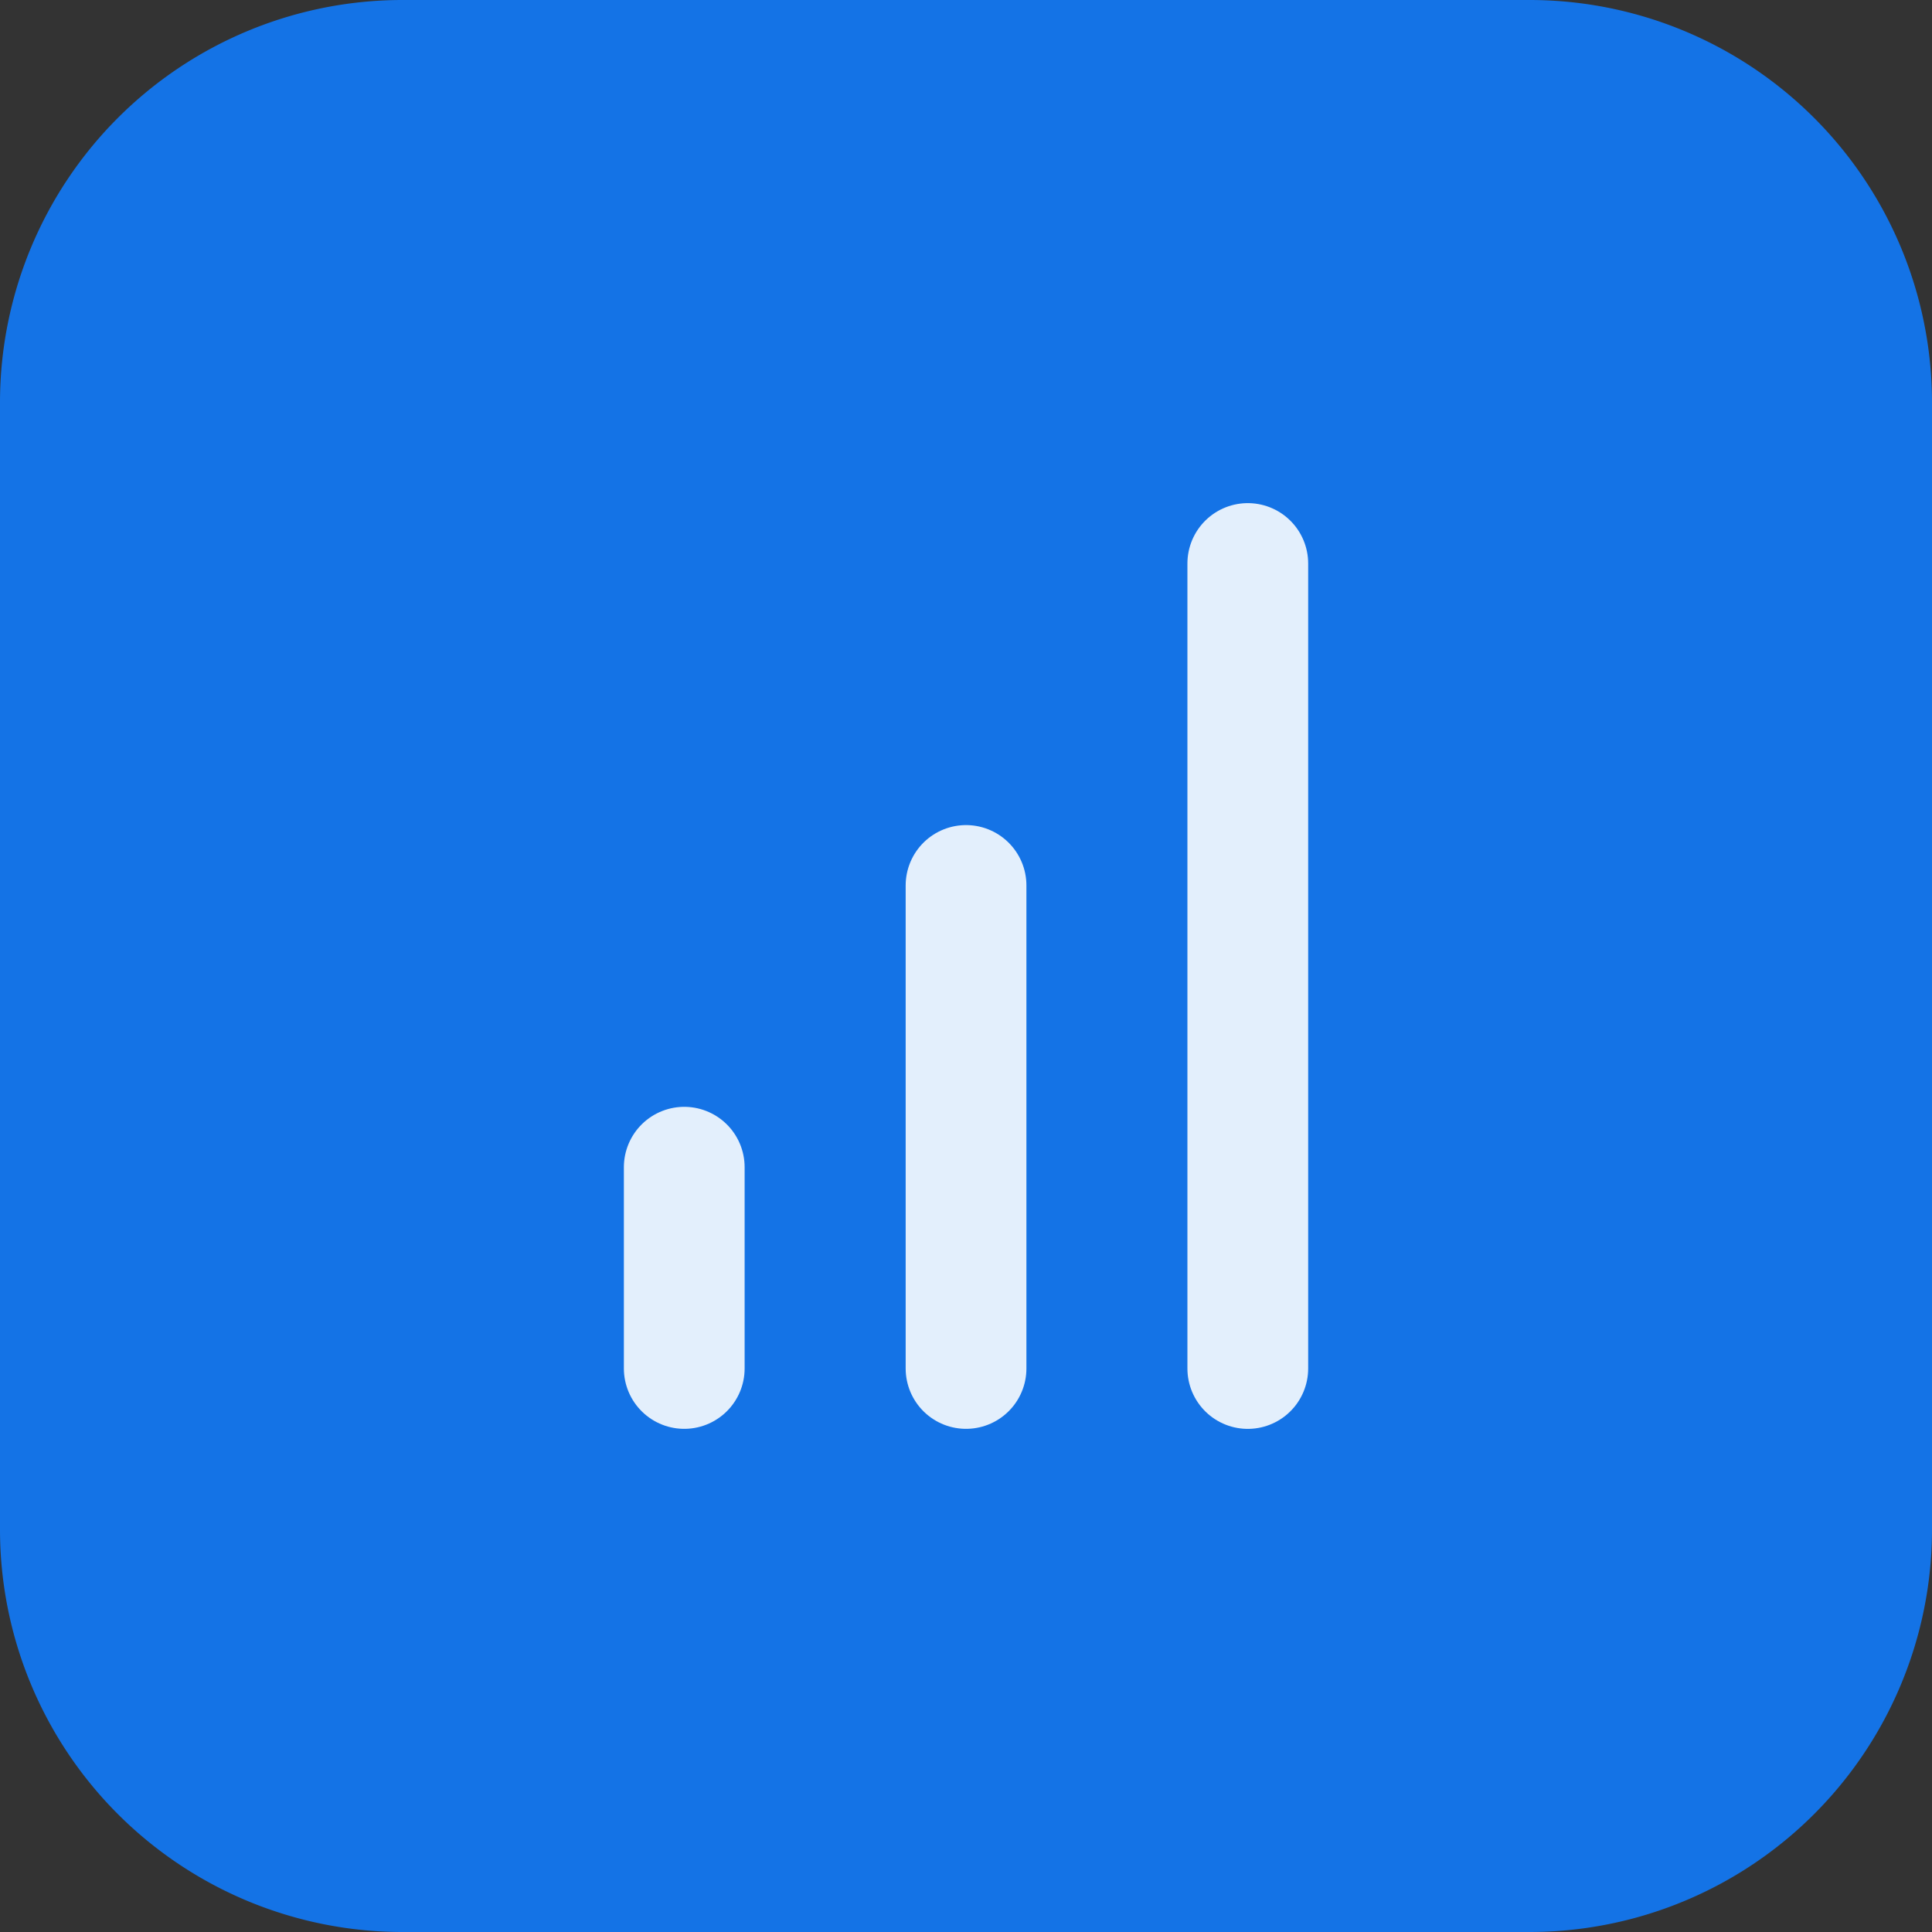 <svg xmlns="http://www.w3.org/2000/svg" width="48" height="48" viewBox="0 0 48 48"><rect x="0" y="0" width="48" height="48" fill="#333333" stroke="none"/><g transform="translate(-788 -1025)"><g transform="translate(788 1025)"><path d="M10,0H38A10,10,0,0,1,48,10V38A10,10,0,0,1,38,48H10A10,10,0,0,1,0,38V10A10,10,0,0,1,10,0Z" fill="#1473e6"/></g><g transform="translate(804.389 1037)"><line y1="12" transform="translate(7.612 9.999)" fill="none" stroke="#e3effc" stroke-linecap="round" stroke-linejoin="round" stroke-width="3"/><line y1="20" transform="translate(14.612 2)" fill="none" stroke="#e3effc" stroke-linecap="round" stroke-linejoin="round" stroke-width="3"/><line y1="5" transform="translate(0.611 16.999)" fill="none" stroke="#e3effc" stroke-linecap="round" stroke-linejoin="round" stroke-width="3"/></g></g></svg>